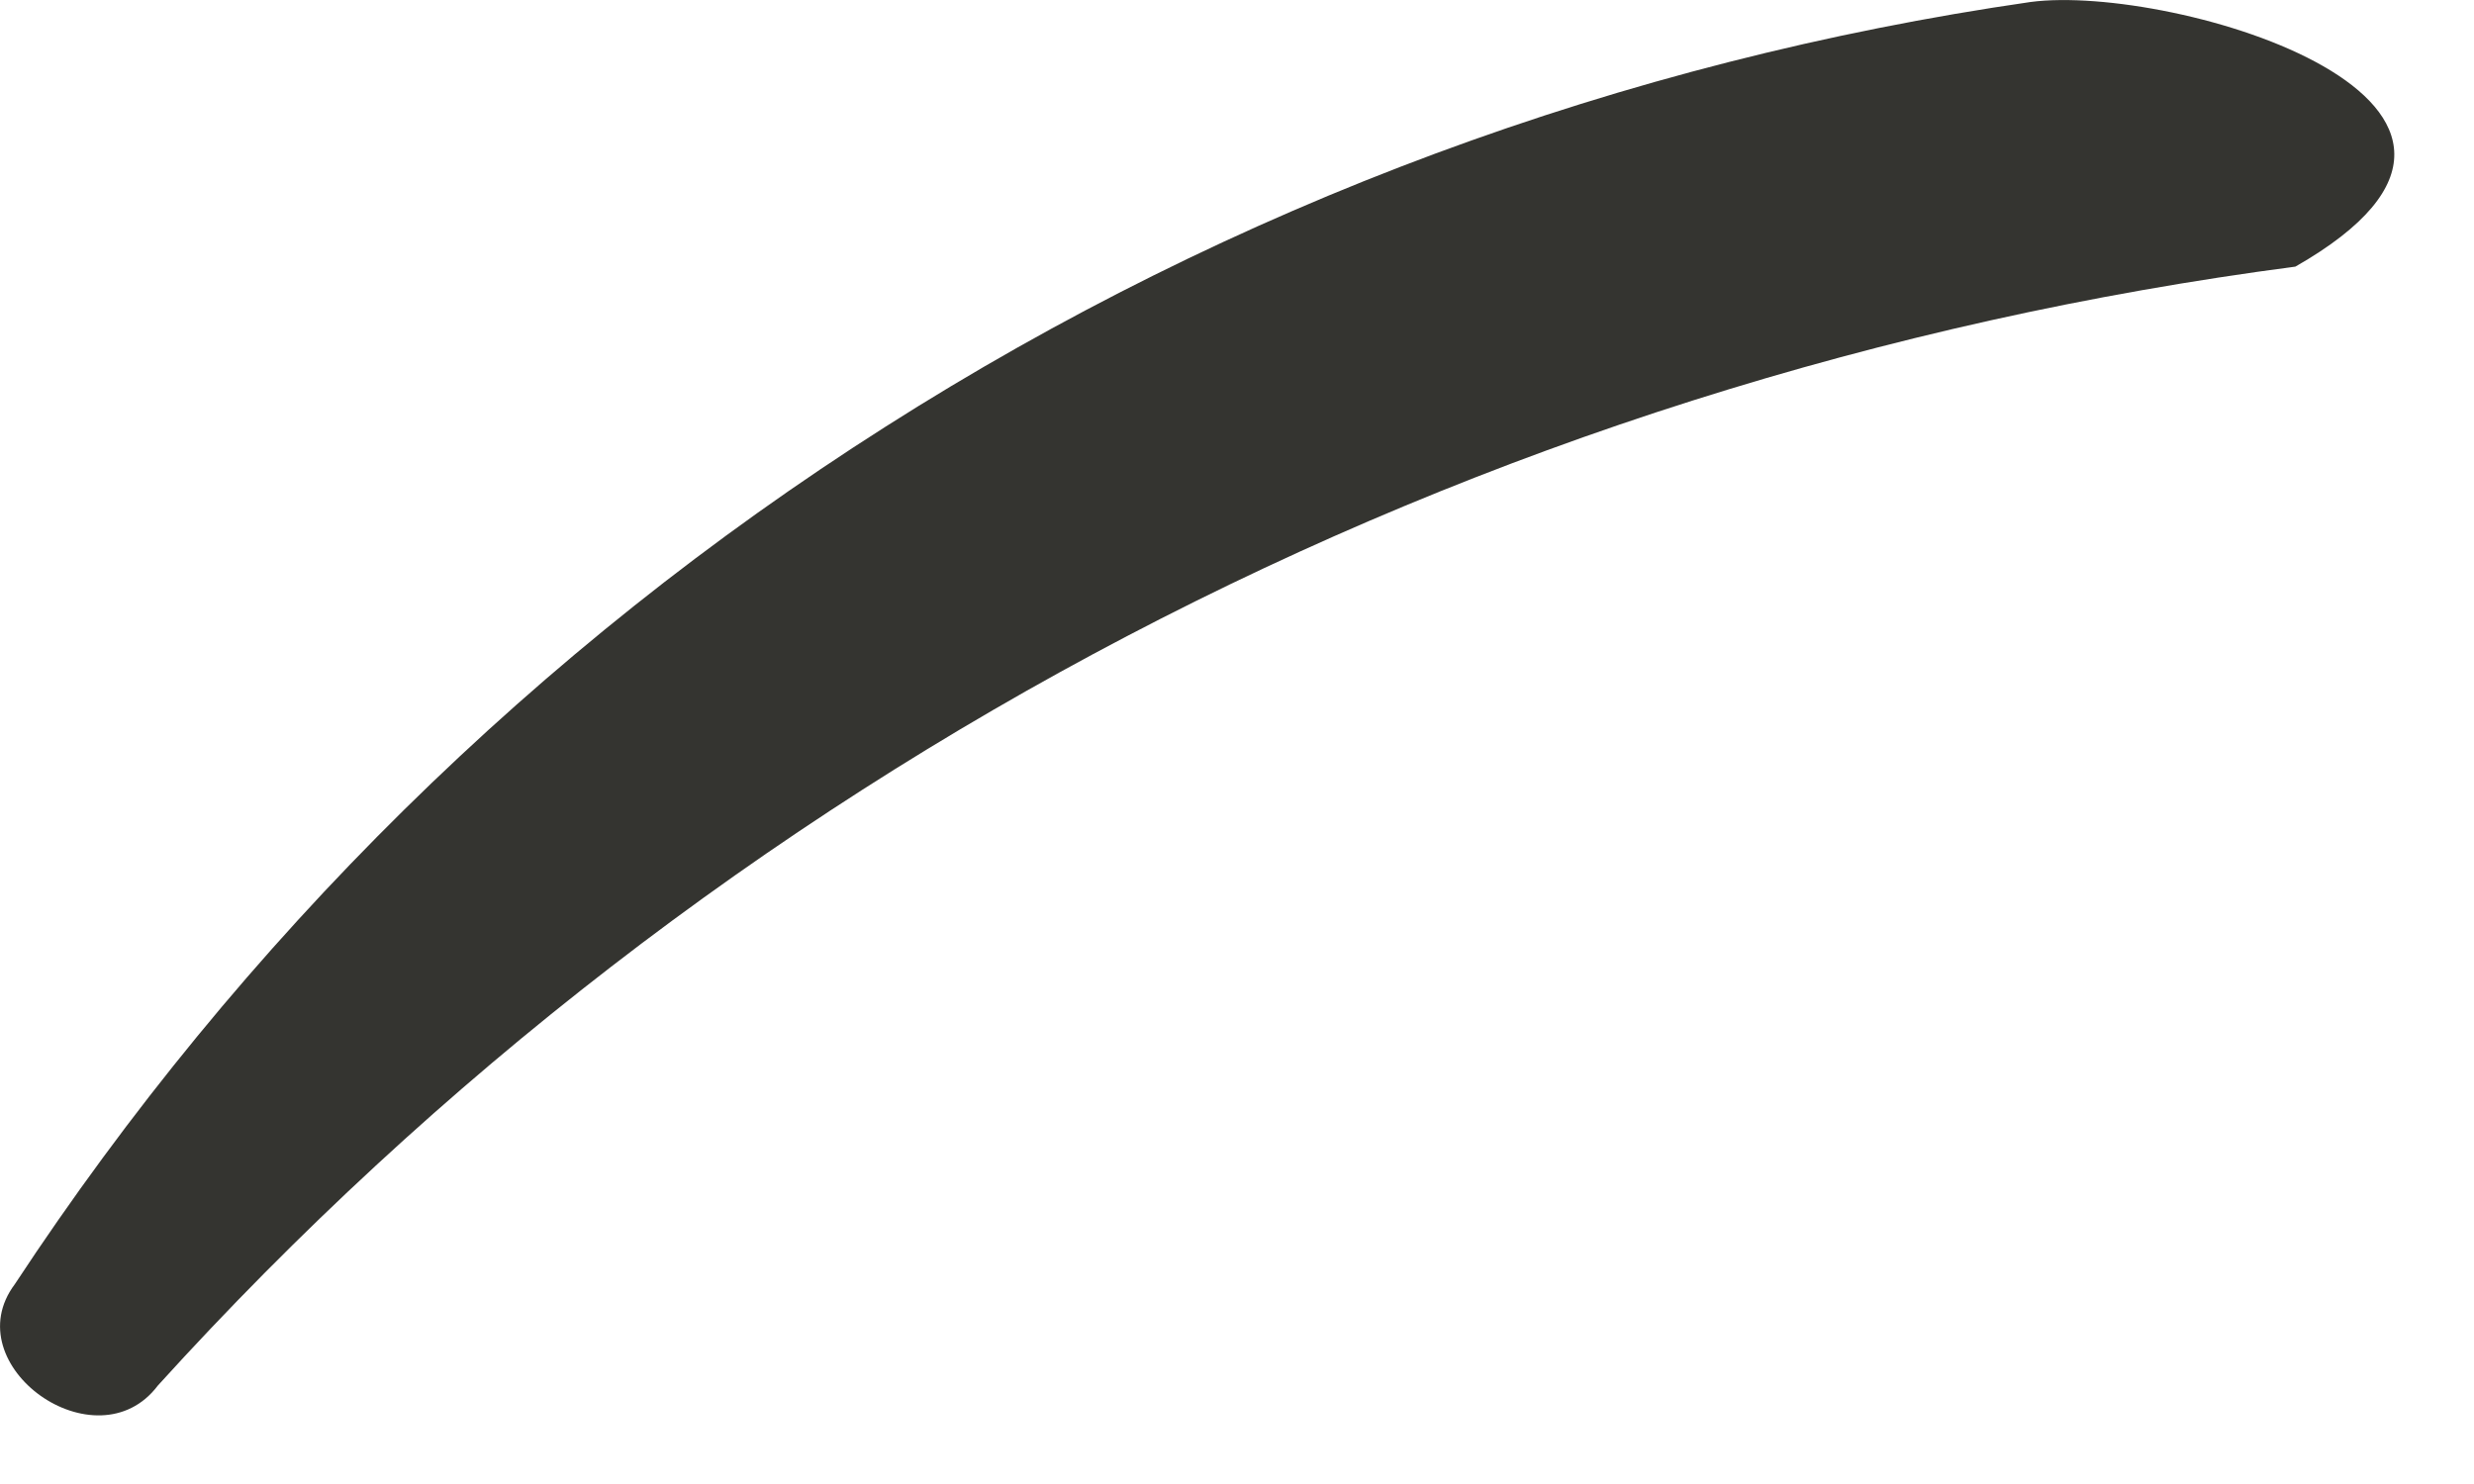 <?xml version="1.0" encoding="utf-8"?>
<svg xmlns="http://www.w3.org/2000/svg" fill="none" height="100%" overflow="visible" preserveAspectRatio="none" style="display: block;" viewBox="0 0 5 3" width="100%">
<path d="M0.319 2.801C1.445 1.559 2.976 0.757 4.639 0.539C5.215 0.21 4.392 -0.034 4.104 0.004C3.28 0.123 2.491 0.416 1.789 0.863C1.086 1.31 0.487 1.901 0.03 2.596C-0.093 2.76 0.195 2.965 0.319 2.801Z" fill="#343430" id="Vector"/>
</svg>